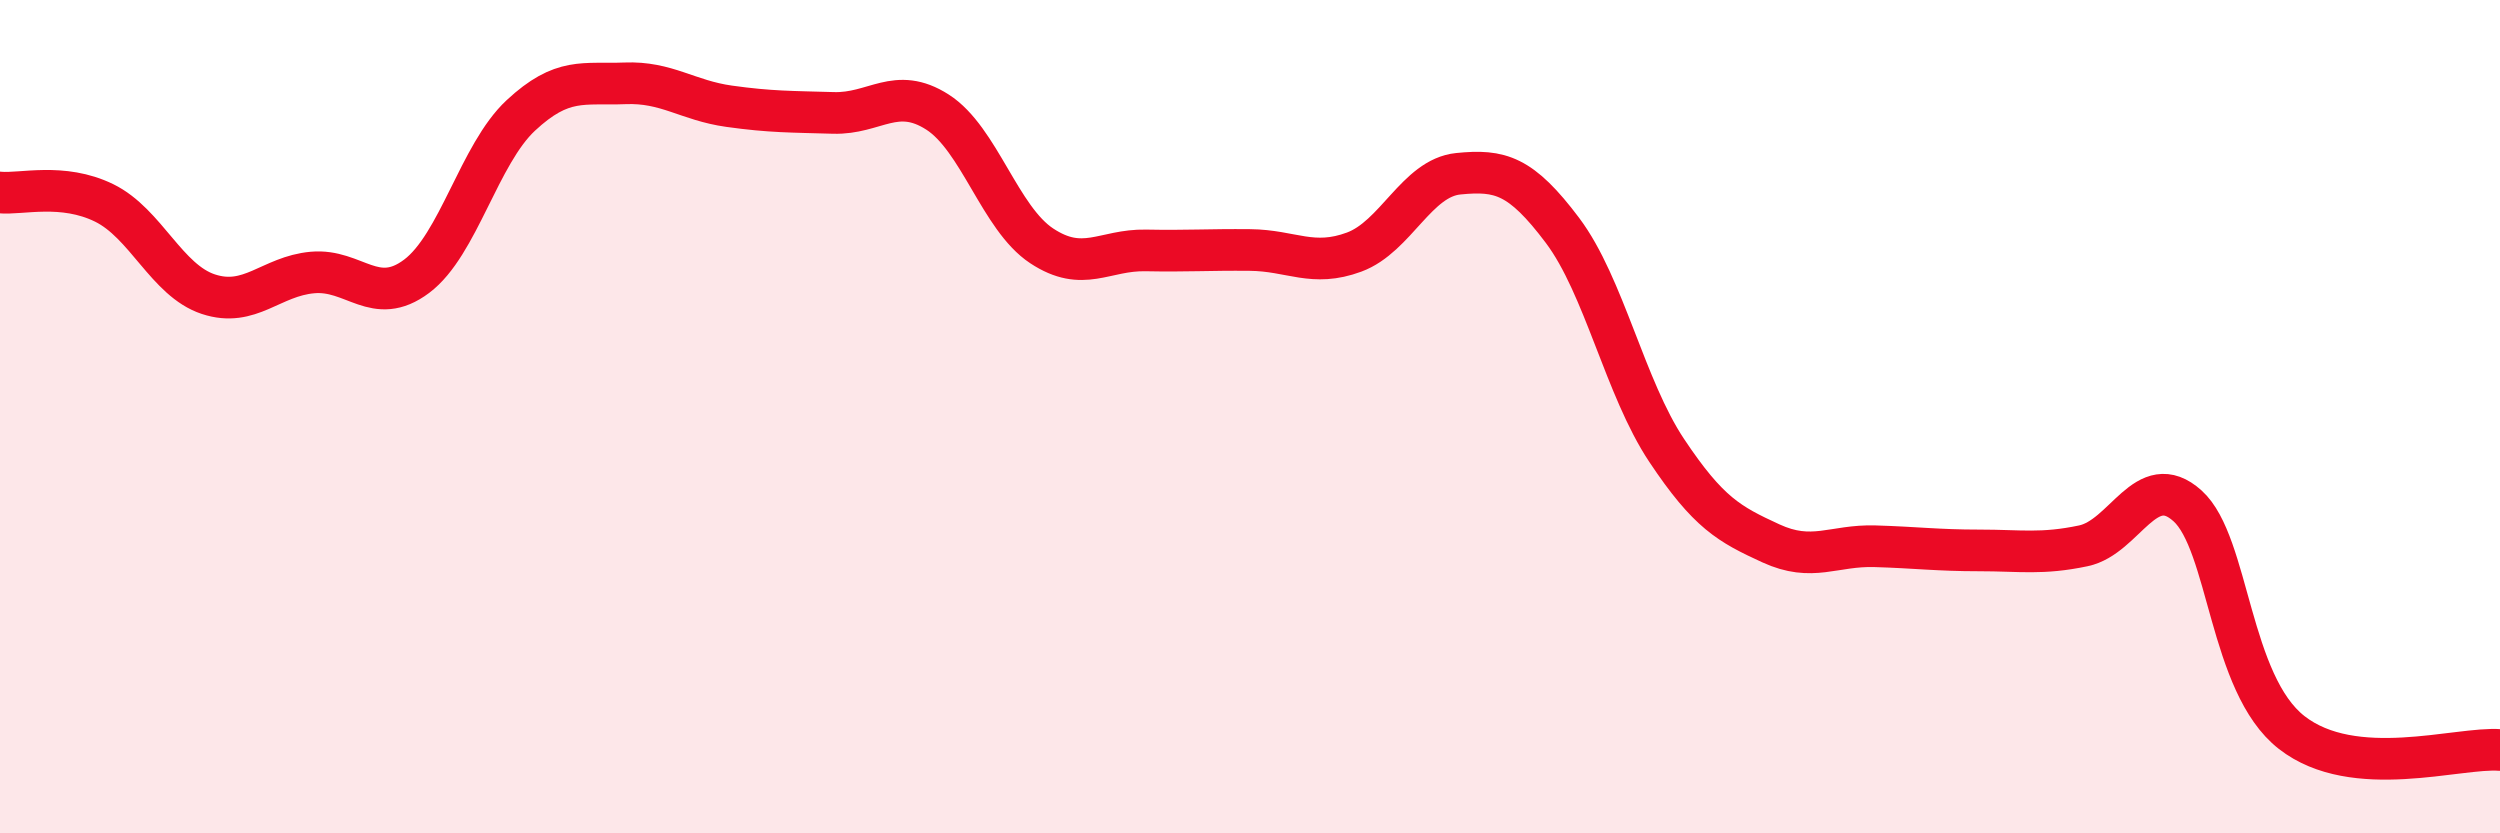 
    <svg width="60" height="20" viewBox="0 0 60 20" xmlns="http://www.w3.org/2000/svg">
      <path
        d="M 0,4.62 C 0.5,4.67 1.5,4.38 2.5,4.87 C 3.5,5.36 4,6.73 5,7.06 C 6,7.39 6.5,6.63 7.5,6.54 C 8.5,6.45 9,7.38 10,6.63 C 11,5.88 11.5,3.7 12.5,2.77 C 13.5,1.84 14,2.04 15,2 C 16,1.96 16.5,2.41 17.5,2.55 C 18.5,2.69 19,2.68 20,2.71 C 21,2.74 21.5,2.05 22.5,2.69 C 23.5,3.33 24,5.24 25,5.9 C 26,6.56 26.5,5.99 27.5,6.01 C 28.5,6.03 29,5.99 30,6 C 31,6.01 31.5,6.42 32.5,6.05 C 33.5,5.68 34,4.27 35,4.17 C 36,4.07 36.5,4.2 37.5,5.53 C 38.5,6.86 39,9.31 40,10.81 C 41,12.31 41.5,12.58 42.5,13.04 C 43.5,13.5 44,13.08 45,13.11 C 46,13.14 46.5,13.21 47.5,13.21 C 48.5,13.21 49,13.31 50,13.1 C 51,12.89 51.5,11.24 52.5,12.14 C 53.5,13.04 53.5,16.41 55,17.58 C 56.5,18.75 59,17.92 60,18L60 20L0 20Z"
        fill="#EB0A25"
        opacity="0.1"
        stroke-linecap="round"
        stroke-linejoin="round"
      />
      <path
        d="M 0,4.62 C 0.5,4.67 1.5,4.38 2.5,4.87 C 3.5,5.36 4,6.73 5,7.06 C 6,7.39 6.5,6.63 7.5,6.54 C 8.5,6.45 9,7.38 10,6.63 C 11,5.88 11.5,3.7 12.5,2.77 C 13.5,1.84 14,2.04 15,2 C 16,1.96 16.5,2.41 17.5,2.55 C 18.5,2.69 19,2.68 20,2.71 C 21,2.74 21.5,2.05 22.5,2.69 C 23.5,3.33 24,5.24 25,5.9 C 26,6.56 26.5,5.99 27.5,6.01 C 28.5,6.03 29,5.99 30,6 C 31,6.01 31.5,6.42 32.5,6.05 C 33.5,5.68 34,4.27 35,4.17 C 36,4.07 36.5,4.2 37.5,5.53 C 38.5,6.86 39,9.31 40,10.81 C 41,12.31 41.5,12.58 42.5,13.04 C 43.5,13.5 44,13.08 45,13.11 C 46,13.14 46.5,13.21 47.5,13.21 C 48.5,13.21 49,13.31 50,13.1 C 51,12.89 51.5,11.24 52.5,12.14 C 53.5,13.04 53.5,16.41 55,17.58 C 56.5,18.75 59,17.92 60,18"
        stroke="#EB0A25"
        stroke-width="1"
        fill="none"
        stroke-linecap="round"
        stroke-linejoin="round"
      />
    </svg>
  